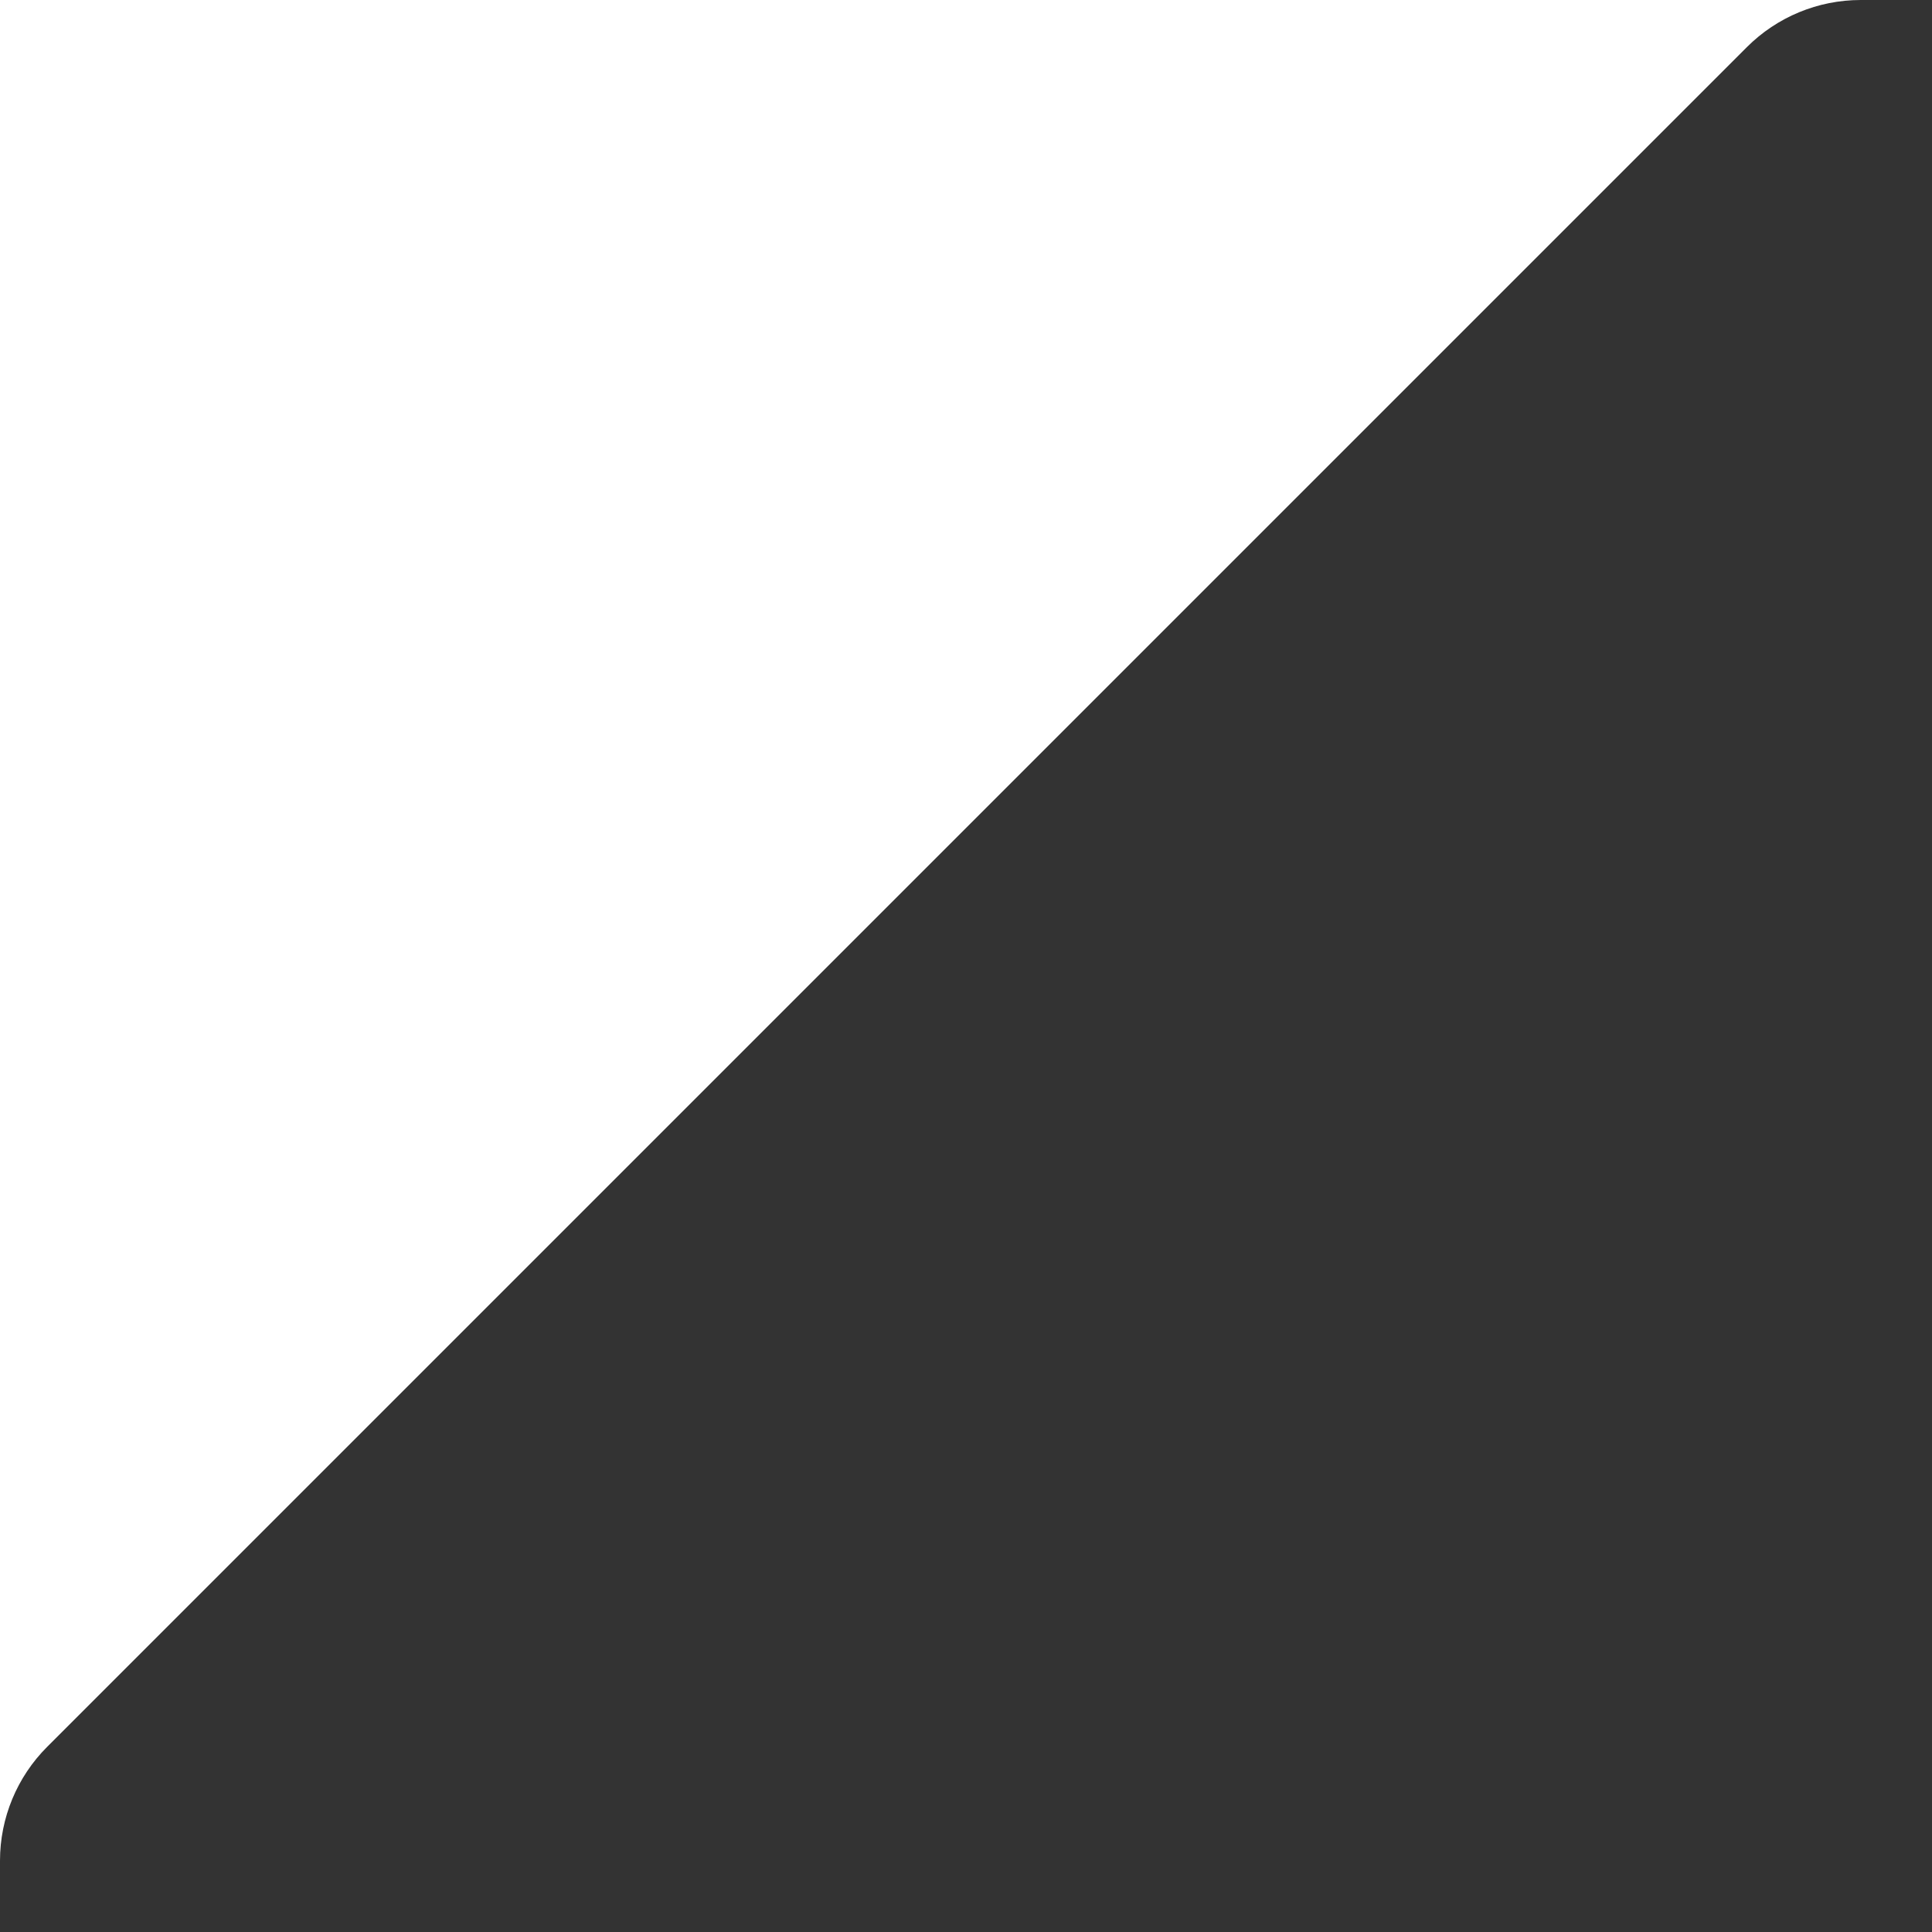 <svg width="240" height="240" viewBox="0 0 240 240" fill="none" xmlns="http://www.w3.org/2000/svg">
<rect x="0" y="0" width="240" height="240" fill="#333333" stroke="none"/>
<path d="M0 0H240H231.141C225.837 0 220.75 2.107 216.999 5.858L5.858 216.999C2.107 220.75 0 225.837 0 231.141V240V0Z" fill="white"/>
</svg>
